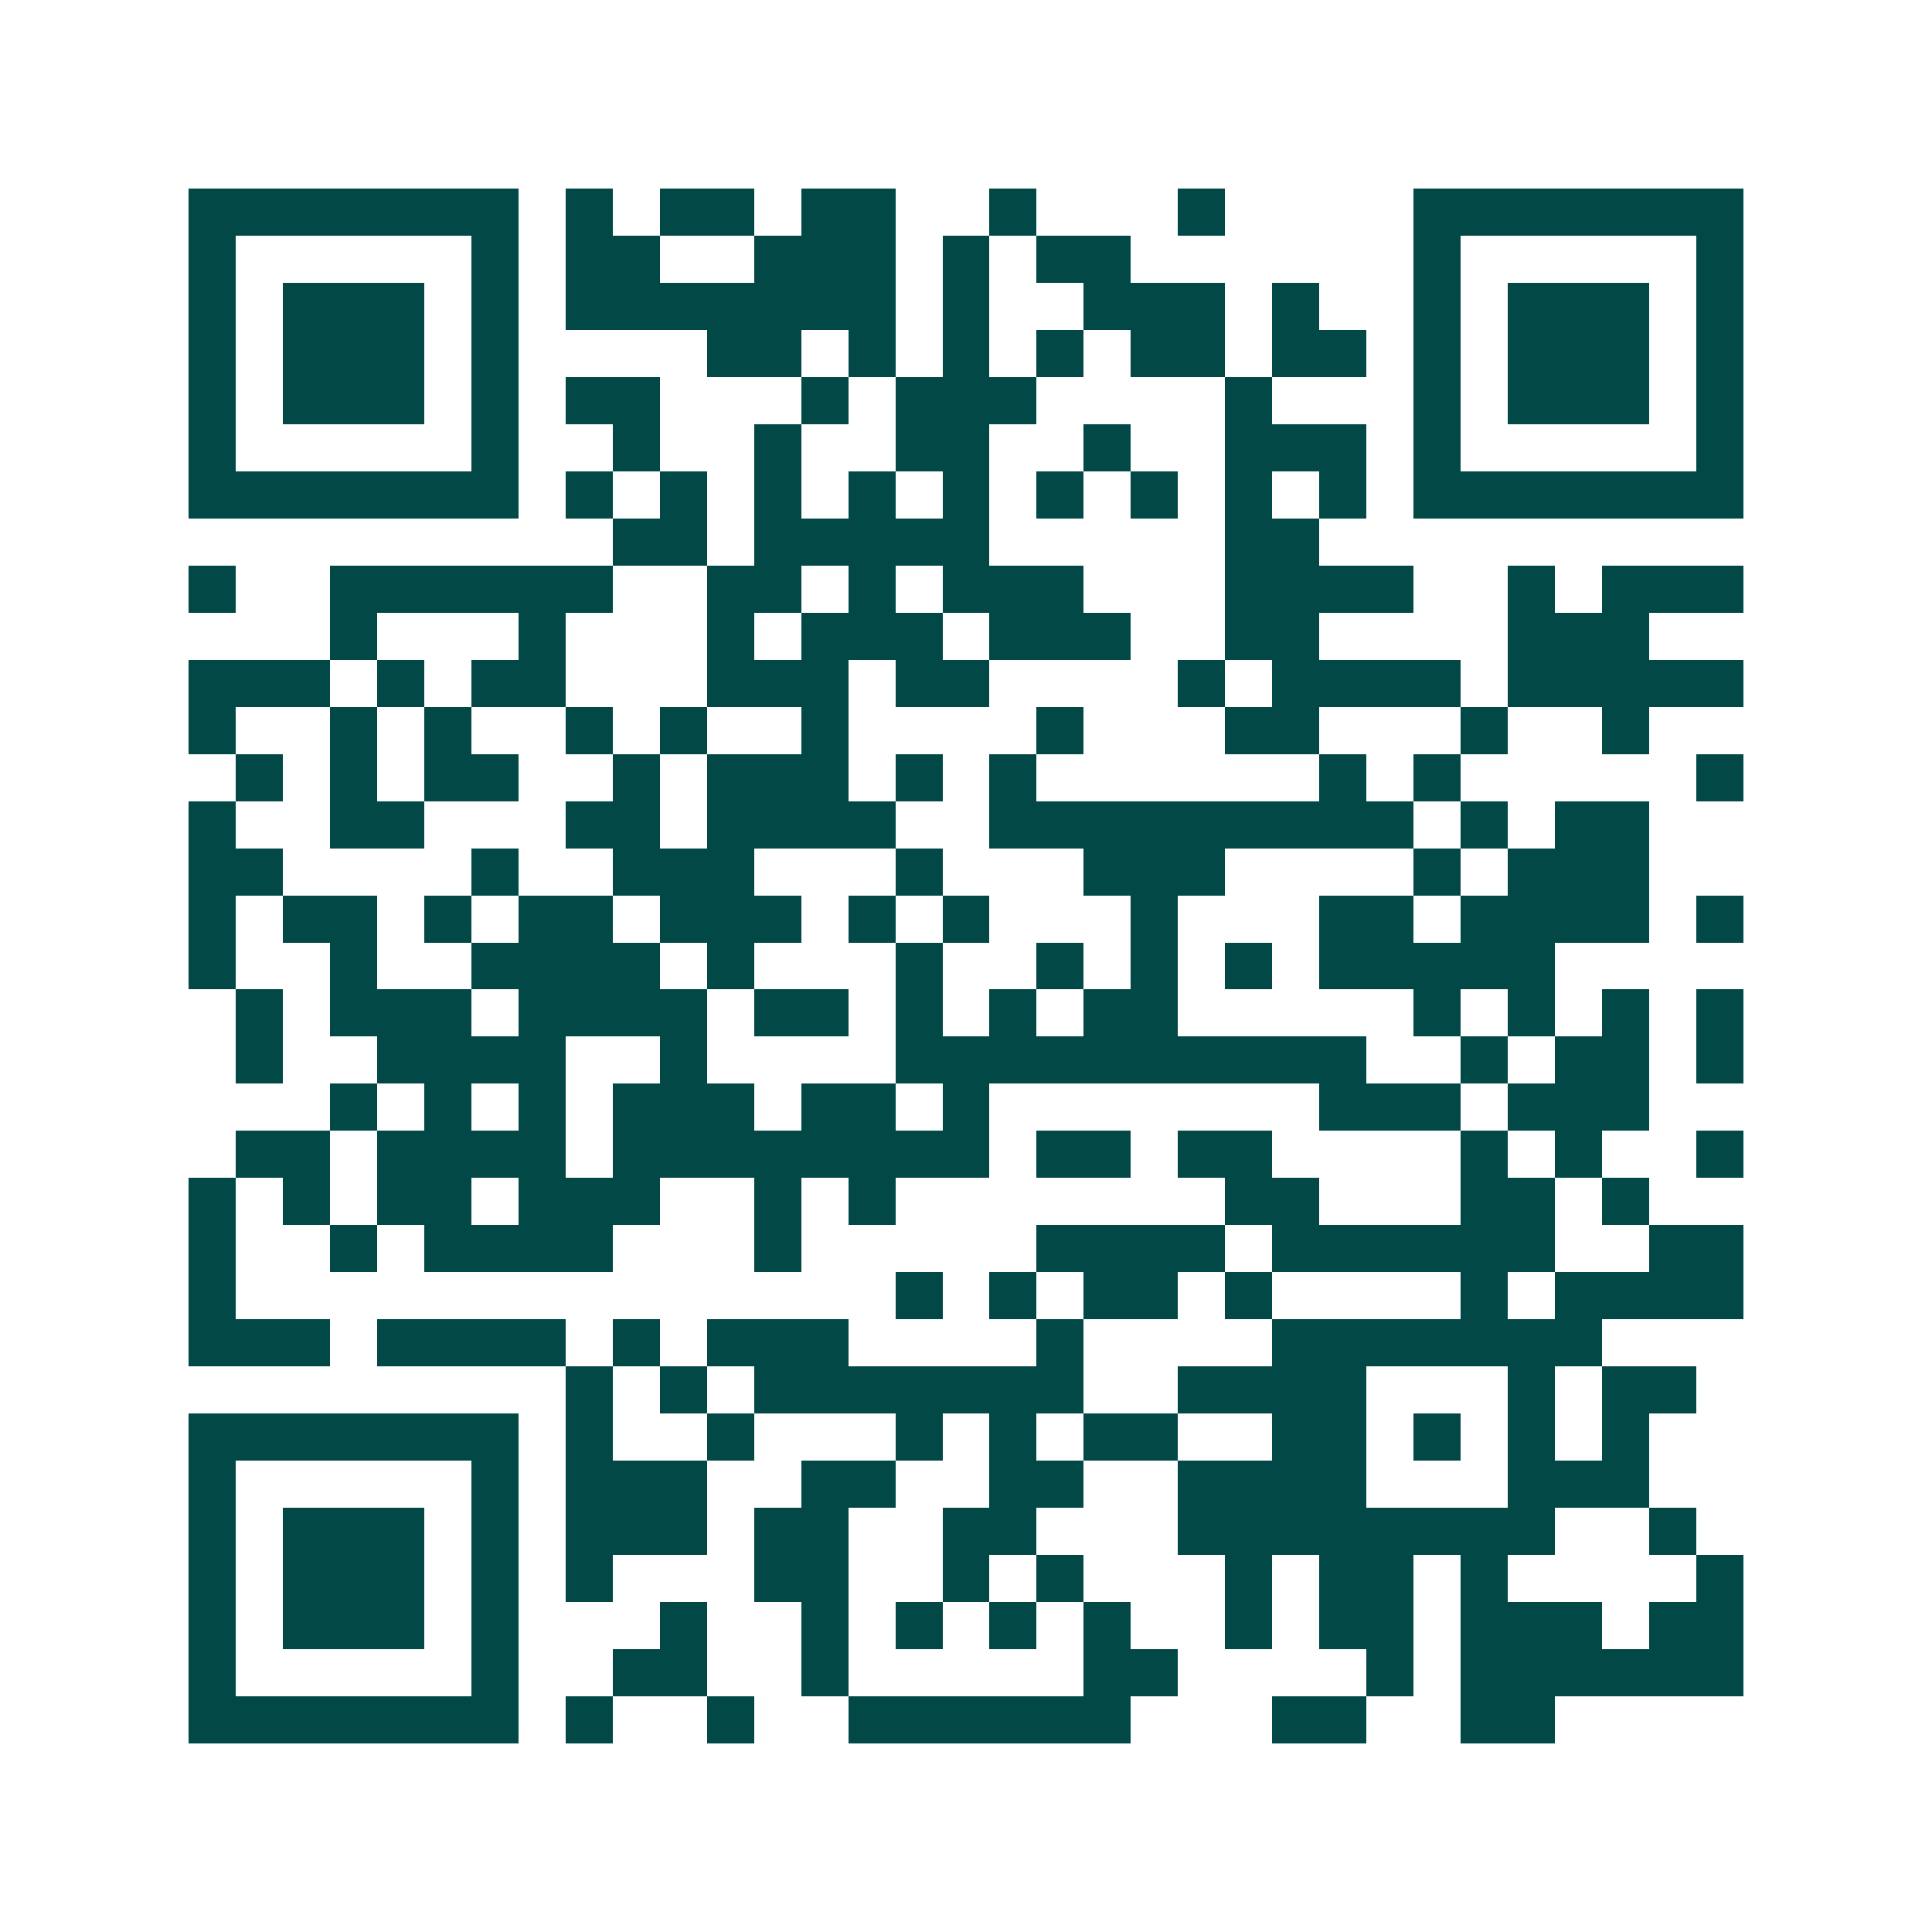 <svg xmlns="http://www.w3.org/2000/svg" width="200" height="200" viewBox="0 0 41 41" shape-rendering="crispEdges"><path fill="#ffffff" d="M0 0h41v41H0z"/><path stroke="#014847" d="M4 4.5h7m1 0h1m1 0h2m1 0h2m2 0h1m3 0h1m4 0h7M4 5.5h1m5 0h1m1 0h2m2 0h3m1 0h1m1 0h2m6 0h1m5 0h1M4 6.5h1m1 0h3m1 0h1m1 0h7m1 0h1m2 0h3m1 0h1m2 0h1m1 0h3m1 0h1M4 7.5h1m1 0h3m1 0h1m4 0h2m1 0h1m1 0h1m1 0h1m1 0h2m1 0h2m1 0h1m1 0h3m1 0h1M4 8.5h1m1 0h3m1 0h1m1 0h2m3 0h1m1 0h3m4 0h1m3 0h1m1 0h3m1 0h1M4 9.5h1m5 0h1m2 0h1m2 0h1m2 0h2m2 0h1m2 0h3m1 0h1m5 0h1M4 10.5h7m1 0h1m1 0h1m1 0h1m1 0h1m1 0h1m1 0h1m1 0h1m1 0h1m1 0h1m1 0h7M13 11.5h2m1 0h5m5 0h2M4 12.5h1m2 0h6m2 0h2m1 0h1m1 0h3m3 0h4m2 0h1m1 0h3M7 13.5h1m3 0h1m3 0h1m1 0h3m1 0h3m2 0h2m4 0h3M4 14.5h3m1 0h1m1 0h2m3 0h3m1 0h2m4 0h1m1 0h4m1 0h5M4 15.5h1m2 0h1m1 0h1m2 0h1m1 0h1m2 0h1m4 0h1m3 0h2m3 0h1m2 0h1M5 16.5h1m1 0h1m1 0h2m2 0h1m1 0h3m1 0h1m1 0h1m6 0h1m1 0h1m5 0h1M4 17.5h1m2 0h2m3 0h2m1 0h4m2 0h9m1 0h1m1 0h2M4 18.5h2m4 0h1m2 0h3m3 0h1m3 0h3m4 0h1m1 0h3M4 19.5h1m1 0h2m1 0h1m1 0h2m1 0h3m1 0h1m1 0h1m3 0h1m3 0h2m1 0h4m1 0h1M4 20.5h1m2 0h1m2 0h4m1 0h1m3 0h1m2 0h1m1 0h1m1 0h1m1 0h5M5 21.5h1m1 0h3m1 0h4m1 0h2m1 0h1m1 0h1m1 0h2m5 0h1m1 0h1m1 0h1m1 0h1M5 22.5h1m2 0h4m2 0h1m4 0h10m2 0h1m1 0h2m1 0h1M7 23.5h1m1 0h1m1 0h1m1 0h3m1 0h2m1 0h1m7 0h3m1 0h3M5 24.5h2m1 0h4m1 0h8m1 0h2m1 0h2m4 0h1m1 0h1m2 0h1M4 25.5h1m1 0h1m1 0h2m1 0h3m2 0h1m1 0h1m7 0h2m3 0h2m1 0h1M4 26.5h1m2 0h1m1 0h4m3 0h1m5 0h4m1 0h6m2 0h2M4 27.5h1m14 0h1m1 0h1m1 0h2m1 0h1m4 0h1m1 0h4M4 28.5h3m1 0h4m1 0h1m1 0h3m4 0h1m4 0h7M12 29.5h1m1 0h1m1 0h7m2 0h4m3 0h1m1 0h2M4 30.5h7m1 0h1m2 0h1m3 0h1m1 0h1m1 0h2m2 0h2m1 0h1m1 0h1m1 0h1M4 31.5h1m5 0h1m1 0h3m2 0h2m2 0h2m2 0h4m3 0h3M4 32.5h1m1 0h3m1 0h1m1 0h3m1 0h2m2 0h2m3 0h8m2 0h1M4 33.5h1m1 0h3m1 0h1m1 0h1m3 0h2m2 0h1m1 0h1m3 0h1m1 0h2m1 0h1m4 0h1M4 34.5h1m1 0h3m1 0h1m3 0h1m2 0h1m1 0h1m1 0h1m1 0h1m2 0h1m1 0h2m1 0h3m1 0h2M4 35.5h1m5 0h1m2 0h2m2 0h1m5 0h2m4 0h1m1 0h6M4 36.5h7m1 0h1m2 0h1m2 0h6m3 0h2m2 0h2"/></svg>
